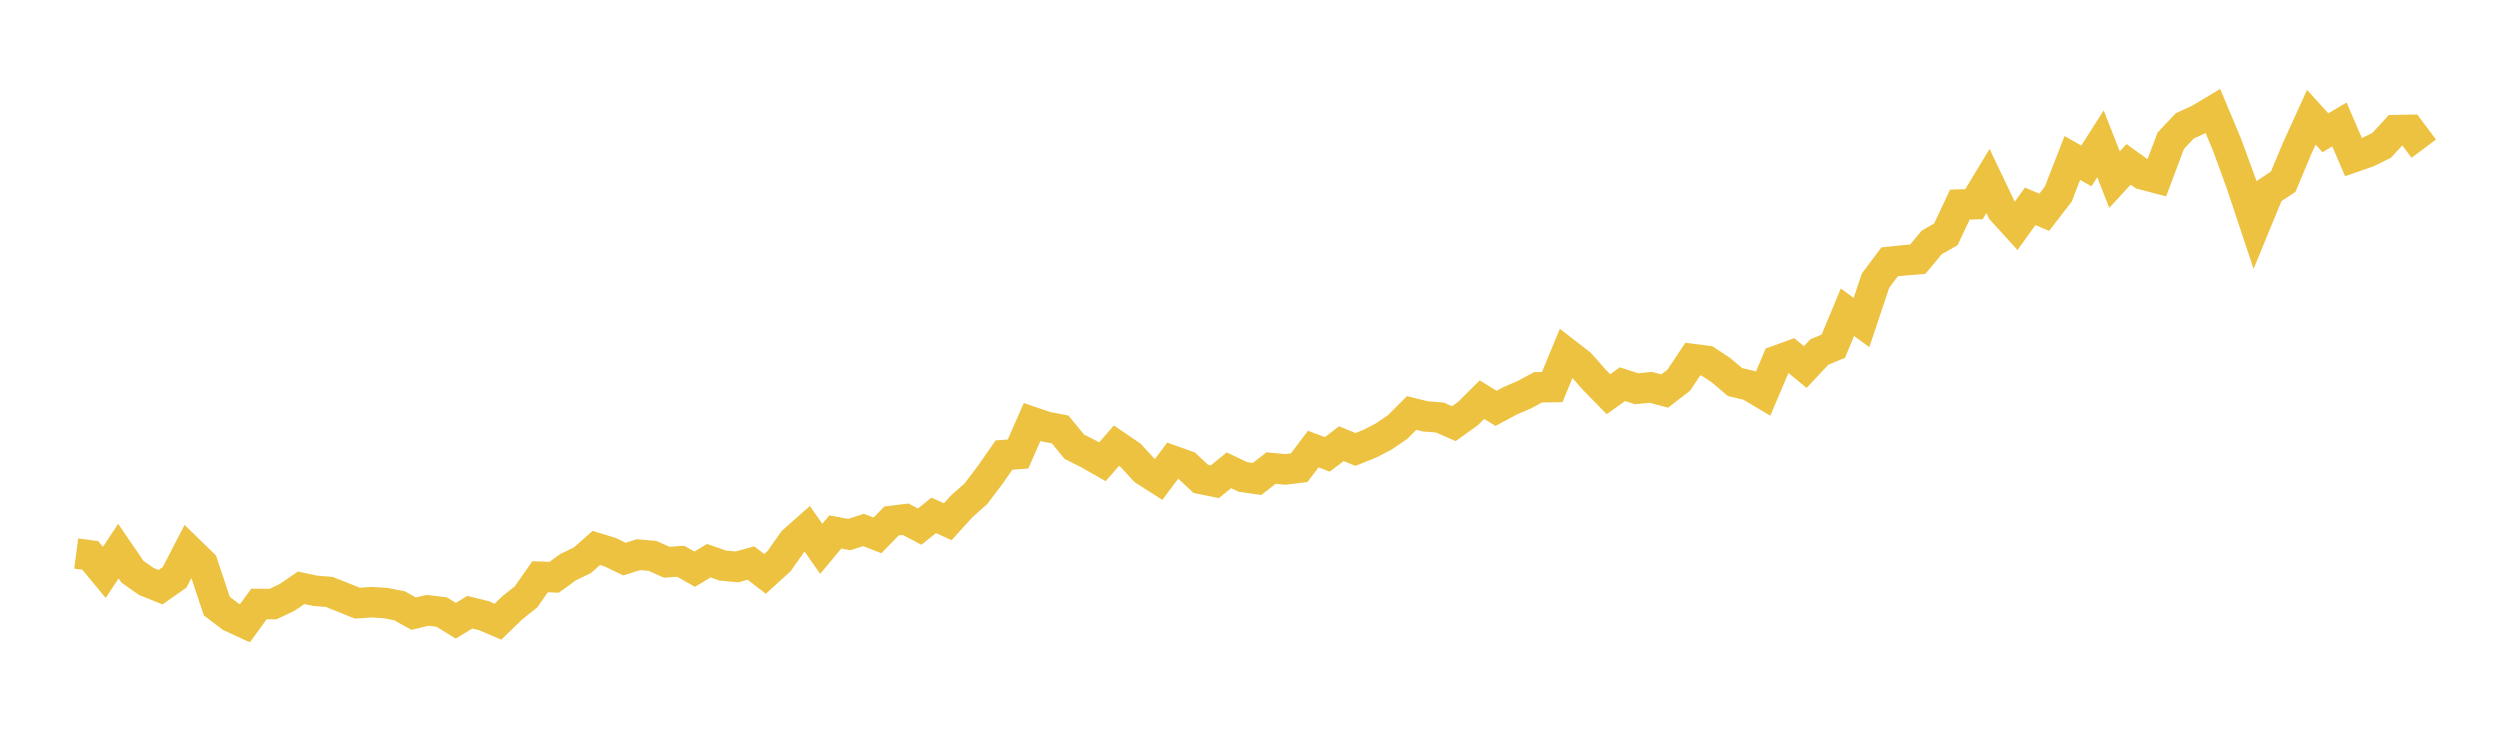 <svg width="164" height="48" xmlns="http://www.w3.org/2000/svg" xmlns:xlink="http://www.w3.org/1999/xlink"><path fill="none" stroke="rgb(237,194,64)" stroke-width="2" d="M5,36.311L5.922,36.435L6.844,37.549L7.766,36.156L8.689,37.505L9.611,38.151L10.533,38.519L11.455,37.871L12.377,36.09L13.299,36.986L14.222,39.762L15.144,40.459L16.066,40.885L16.988,39.621L17.91,39.628L18.832,39.191L19.754,38.559L20.677,38.756L21.599,38.83L22.521,39.196L23.443,39.569L24.365,39.503L25.287,39.56L26.21,39.739L27.132,40.255L28.054,40.038L28.976,40.152L29.898,40.721L30.82,40.16L31.743,40.388L32.665,40.782L33.587,39.891L34.509,39.152L35.431,37.835L36.353,37.868L37.275,37.2L38.198,36.759L39.12,35.945L40.042,36.229L40.964,36.675L41.886,36.386L42.808,36.468L43.731,36.882L44.653,36.819L45.575,37.339L46.497,36.781L47.419,37.102L48.341,37.19L49.263,36.936L50.186,37.648L51.108,36.811L52.03,35.5L52.952,34.684L53.874,36.002L54.796,34.898L55.719,35.067L56.641,34.765L57.563,35.12L58.485,34.174L59.407,34.061L60.329,34.546L61.251,33.807L62.174,34.225L63.096,33.209L64.018,32.391L64.94,31.175L65.862,29.852L66.784,29.784L67.707,27.68L68.629,27.995L69.551,28.174L70.473,29.304L71.395,29.769L72.317,30.293L73.24,29.236L74.162,29.863L75.084,30.862L76.006,31.45L76.928,30.222L77.85,30.551L78.772,31.414L79.695,31.601L80.617,30.852L81.539,31.288L82.461,31.421L83.383,30.703L84.305,30.795L85.228,30.68L86.15,29.458L87.072,29.808L87.994,29.106L88.916,29.484L89.838,29.116L90.76,28.642L91.683,28.013L92.605,27.093L93.527,27.319L94.449,27.387L95.371,27.793L96.293,27.135L97.216,26.218L98.138,26.789L99.06,26.296L99.982,25.899L100.904,25.405L101.826,25.392L102.749,23.161L103.671,23.875L104.593,24.919L105.515,25.859L106.437,25.202L107.359,25.501L108.281,25.408L109.204,25.652L110.126,24.939L111.048,23.557L111.97,23.675L112.892,24.278L113.814,25.061L114.737,25.28L115.659,25.827L116.581,23.654L117.503,23.319L118.425,24.08L119.347,23.093L120.269,22.706L121.192,20.482L122.114,21.158L123.036,18.408L123.958,17.177L124.88,17.078L125.802,17.005L126.725,15.9L127.647,15.373L128.569,13.419L129.491,13.397L130.413,11.873L131.335,13.803L132.257,14.816L133.18,13.536L134.102,13.926L135.024,12.73L135.946,10.363L136.868,10.885L137.79,9.437L138.713,11.784L139.635,10.78L140.557,11.443L141.479,11.687L142.401,9.236L143.323,8.256L144.246,7.833L145.168,7.283L146.09,9.485L147.012,12.001L147.934,14.77L148.856,12.531L149.778,11.919L150.701,9.714L151.623,7.694L152.545,8.711L153.467,8.165L154.389,10.308L155.311,9.988L156.234,9.535L157.156,8.538L158.078,8.52L159,9.752"></path></svg>
